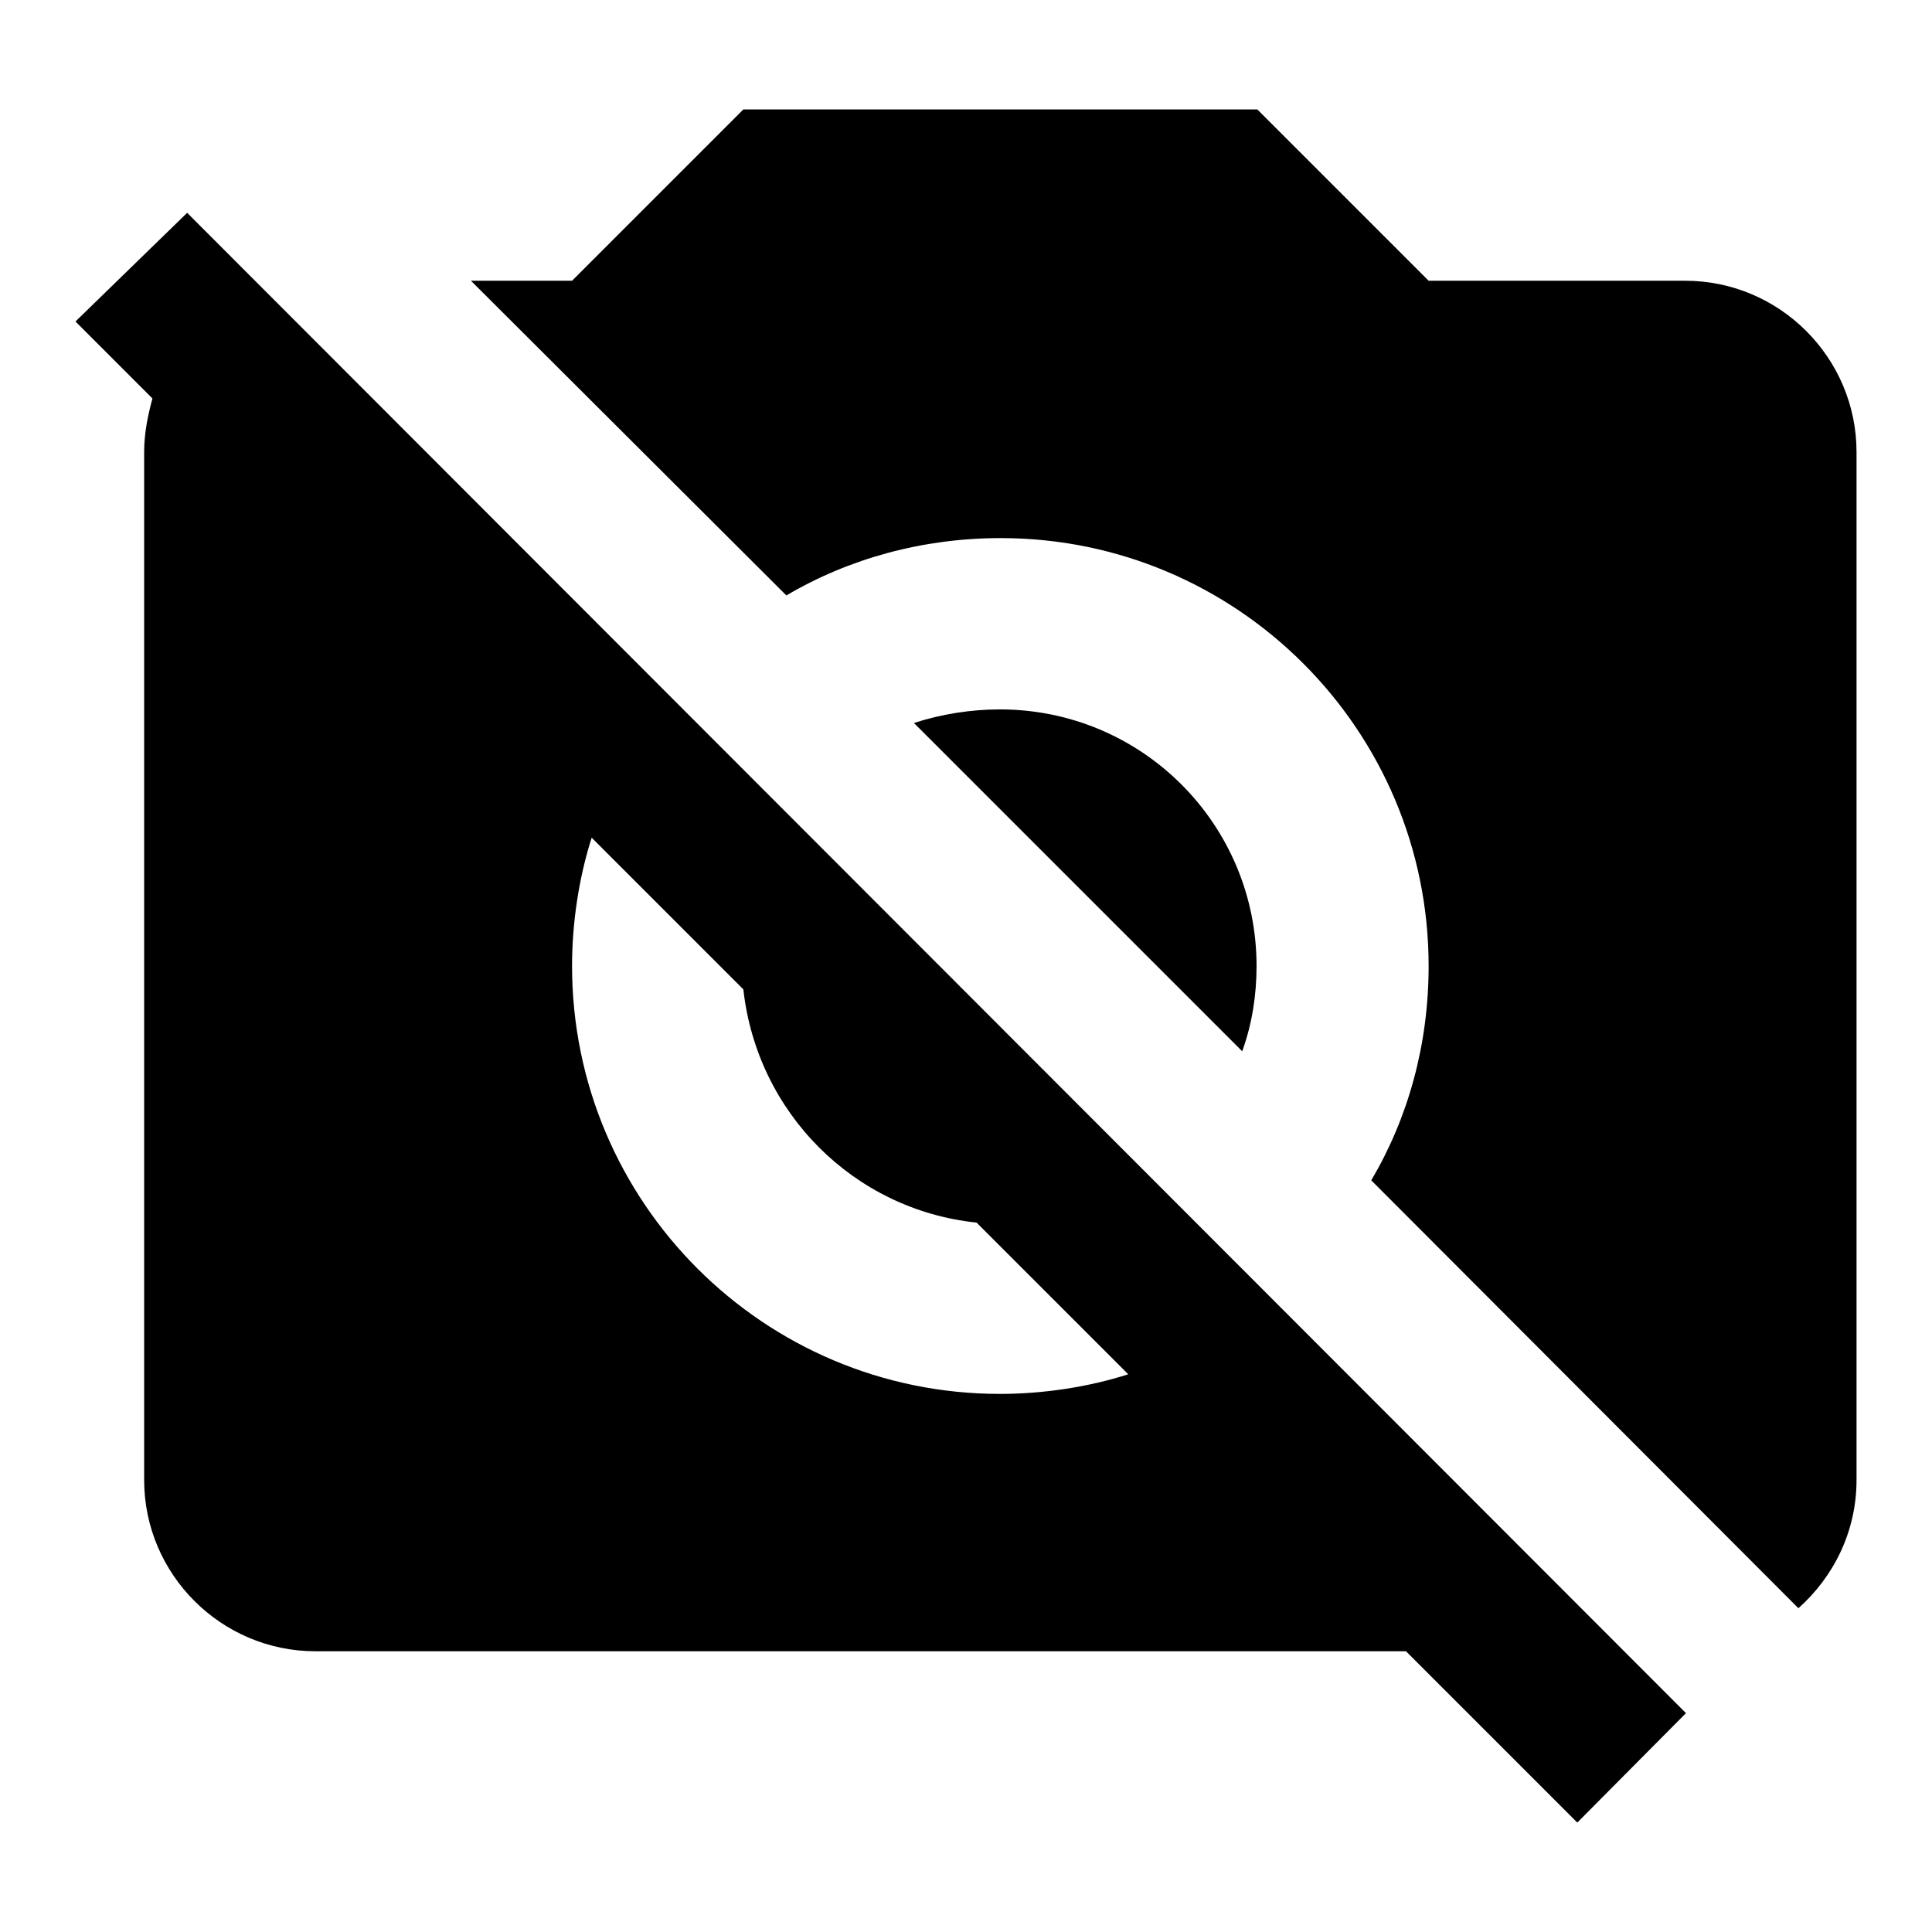 <?xml version="1.0" encoding="utf-8"?>
<!-- Svg Vector Icons : http://www.onlinewebfonts.com/icon -->
<!DOCTYPE svg PUBLIC "-//W3C//DTD SVG 1.1//EN" "http://www.w3.org/Graphics/SVG/1.1/DTD/svg11.dtd">
<svg version="1.1" xmlns="http://www.w3.org/2000/svg" xmlns:xlink="http://www.w3.org/1999/xlink" x="0px" y="0px" viewBox="0 0 256 256" enable-background="new 0 0 256 256" xml:space="preserve">
<g> <path fill="#000000" d="M10,42.6l14.8-14.4l198.6,198.8l-14.4,14.5l-22.7-22.7H41.8c-12.5,0-22.7-10.2-22.7-22.7V59.9 c0-2.5,0.5-4.9,1.1-7.1L10,42.6 M75.8,37.2l22.7-22.7h68.1l22.7,22.7h34c12.5,0,22.7,10.2,22.7,22.7v136.2c0,6.8-3,12.8-7.7,17 l-56.6-56.7c4.9-8.3,7.6-18,7.6-28.4c0-31.3-25.4-56.7-56.7-56.7c-10.3,0-20.1,2.7-28.4,7.6L62.4,37.2H75.8 M75.8,128 c0,31.3,25.4,56.7,56.7,56.7l0,0c5.7,0,11.7-0.9,17-2.6L129.4,162c-16.3-1.7-29.1-14.6-30.9-30.9L78.4,111 C76.7,116.3,75.8,122.3,75.8,128 M132.5,94c18.8,0,34,15.2,34,34c0,3.9-0.6,7.7-1.9,11.3l-43.5-43.5C124.8,94.6,128.7,94,132.5,94z "/></g>
</svg>